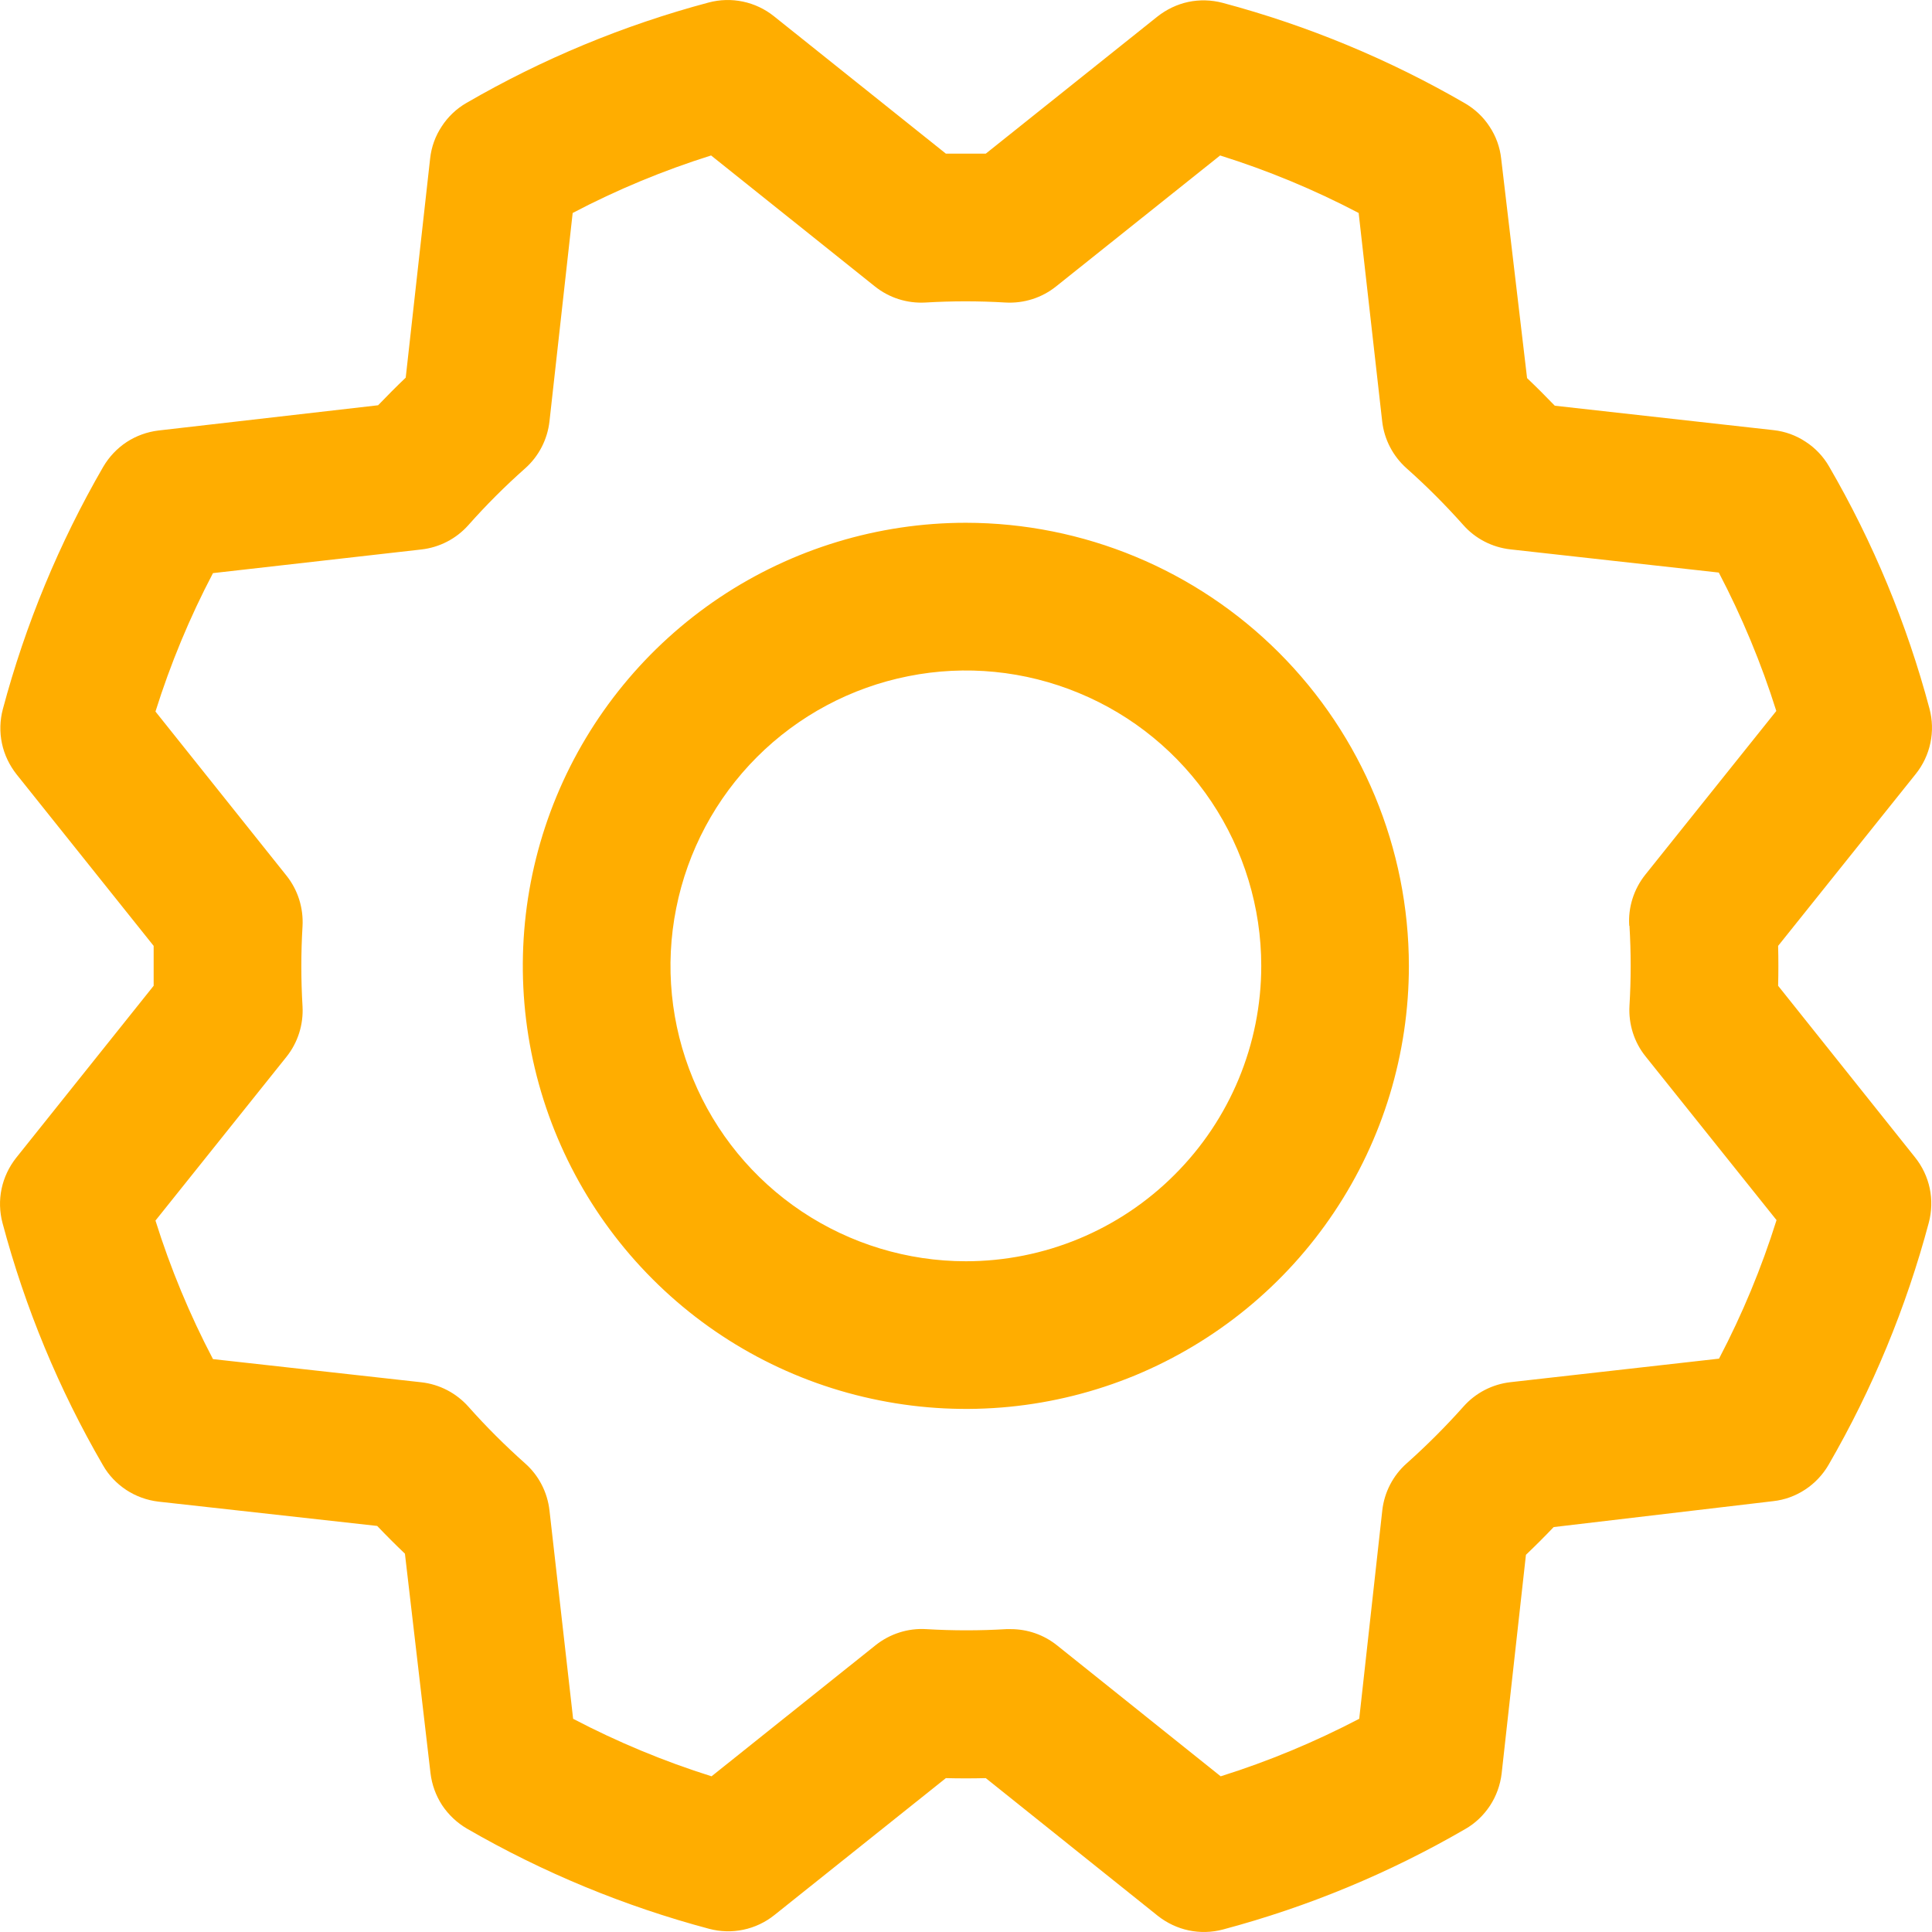 <svg width="17" height="17" viewBox="0 0 17 17" fill="none" xmlns="http://www.w3.org/2000/svg">
<path d="M8.499 4.6C7.728 4.6 6.974 4.829 6.333 5.257C5.692 5.686 5.192 6.295 4.897 7.007C4.602 7.719 4.525 8.503 4.675 9.259C4.826 10.016 5.197 10.71 5.742 11.255C6.287 11.801 6.982 12.172 7.738 12.322C8.494 12.473 9.278 12.396 9.991 12.101C10.703 11.805 11.312 11.306 11.74 10.665C12.169 10.024 12.397 9.27 12.397 8.499C12.396 7.465 11.985 6.474 11.254 5.743C10.523 5.012 9.532 4.601 8.499 4.6ZM8.499 11.098C7.985 11.098 7.482 10.945 7.055 10.66C6.627 10.374 6.294 9.968 6.098 9.493C5.901 9.018 5.849 8.496 5.95 7.992C6.05 7.488 6.298 7.024 6.661 6.661C7.024 6.298 7.488 6.05 7.992 5.95C8.496 5.849 9.018 5.901 9.493 6.098C9.968 6.294 10.374 6.627 10.66 7.055C10.945 7.482 11.098 7.985 11.098 8.499C11.098 9.188 10.824 9.849 10.336 10.336C9.849 10.824 9.188 11.098 8.499 11.098ZM15.646 8.674C15.649 8.557 15.649 8.44 15.646 8.323L16.858 6.809C16.921 6.73 16.965 6.637 16.986 6.537C17.007 6.437 17.004 6.334 16.978 6.236C16.779 5.489 16.482 4.772 16.094 4.104C16.044 4.017 15.973 3.942 15.888 3.887C15.804 3.831 15.707 3.796 15.607 3.785L13.681 3.57C13.6 3.486 13.519 3.405 13.437 3.327L13.209 1.395C13.198 1.295 13.163 1.198 13.107 1.114C13.052 1.029 12.977 0.959 12.889 0.908C12.221 0.521 11.504 0.224 10.758 0.025C10.659 -0.001 10.556 -0.004 10.456 0.017C10.357 0.038 10.264 0.083 10.184 0.146L8.674 1.352C8.557 1.352 8.44 1.352 8.323 1.352L6.809 0.142C6.73 0.079 6.637 0.035 6.537 0.014C6.437 -0.007 6.334 -0.004 6.236 0.022C5.489 0.221 4.773 0.518 4.104 0.906C4.017 0.956 3.942 1.027 3.887 1.112C3.831 1.196 3.796 1.293 3.785 1.393L3.57 3.323C3.486 3.403 3.405 3.485 3.327 3.566L1.395 3.788C1.295 3.8 1.198 3.835 1.114 3.89C1.029 3.946 0.959 4.021 0.908 4.108C0.521 4.777 0.224 5.494 0.025 6.24C-0.001 6.338 -0.004 6.442 0.017 6.541C0.038 6.641 0.083 6.734 0.146 6.814L1.352 8.323C1.352 8.44 1.352 8.557 1.352 8.674L0.142 10.188C0.079 10.268 0.035 10.361 0.014 10.46C-0.007 10.56 -0.004 10.663 0.022 10.761C0.221 11.508 0.518 12.225 0.906 12.893C0.956 12.981 1.027 13.055 1.112 13.111C1.196 13.166 1.293 13.201 1.393 13.213L3.319 13.427C3.4 13.512 3.481 13.593 3.563 13.671L3.788 15.602C3.8 15.703 3.835 15.799 3.89 15.884C3.946 15.968 4.021 16.039 4.108 16.09C4.777 16.477 5.494 16.773 6.24 16.972C6.338 16.998 6.442 17.001 6.541 16.98C6.641 16.959 6.734 16.915 6.814 16.851L8.323 15.646C8.44 15.649 8.557 15.649 8.674 15.646L10.188 16.858C10.268 16.921 10.361 16.965 10.46 16.986C10.56 17.007 10.663 17.004 10.761 16.978C11.508 16.779 12.225 16.482 12.893 16.094C12.981 16.044 13.055 15.973 13.111 15.888C13.166 15.804 13.201 15.707 13.213 15.607L13.427 13.681C13.512 13.6 13.593 13.519 13.671 13.437L15.602 13.209C15.703 13.198 15.799 13.163 15.884 13.107C15.968 13.052 16.039 12.977 16.09 12.889C16.477 12.221 16.773 11.504 16.972 10.758C16.998 10.659 17.001 10.556 16.98 10.456C16.959 10.357 16.915 10.264 16.851 10.184L15.646 8.674ZM14.338 8.146C14.352 8.381 14.352 8.616 14.338 8.851C14.329 9.012 14.379 9.171 14.48 9.296L15.632 10.736C15.5 11.157 15.331 11.564 15.126 11.955L13.291 12.162C13.131 12.18 12.983 12.257 12.877 12.377C12.72 12.553 12.554 12.719 12.378 12.876C12.258 12.982 12.181 13.13 12.163 13.29L11.96 15.124C11.569 15.328 11.162 15.498 10.741 15.63L9.3 14.477C9.185 14.385 9.042 14.335 8.894 14.335H8.855C8.621 14.349 8.385 14.349 8.15 14.335C7.99 14.325 7.831 14.376 7.705 14.476L6.261 15.63C5.841 15.498 5.433 15.328 5.043 15.124L4.835 13.291C4.817 13.131 4.741 12.983 4.621 12.877C4.445 12.72 4.278 12.554 4.122 12.378C4.015 12.258 3.868 12.181 3.708 12.163L1.874 11.959C1.669 11.568 1.5 11.161 1.368 10.74L2.52 9.3C2.621 9.174 2.671 9.015 2.662 8.855C2.648 8.62 2.648 8.384 2.662 8.15C2.671 7.989 2.621 7.83 2.52 7.704L1.368 6.261C1.5 5.841 1.669 5.433 1.874 5.043L3.707 4.835C3.867 4.817 4.014 4.741 4.121 4.621C4.277 4.445 4.444 4.278 4.62 4.122C4.741 4.015 4.817 3.867 4.835 3.707L5.039 1.874C5.429 1.669 5.837 1.5 6.257 1.368L7.698 2.52C7.824 2.621 7.982 2.671 8.143 2.662C8.378 2.648 8.613 2.648 8.848 2.662C9.009 2.671 9.167 2.621 9.293 2.52L10.736 1.368C11.157 1.5 11.564 1.669 11.955 1.874L12.162 3.707C12.18 3.867 12.257 4.014 12.377 4.121C12.553 4.277 12.719 4.444 12.876 4.62C12.982 4.74 13.13 4.816 13.29 4.834L15.124 5.038C15.328 5.428 15.498 5.836 15.63 6.256L14.477 7.697C14.376 7.824 14.325 7.984 14.336 8.146H14.338Z" fill="#FFAD00"/>
</svg>
